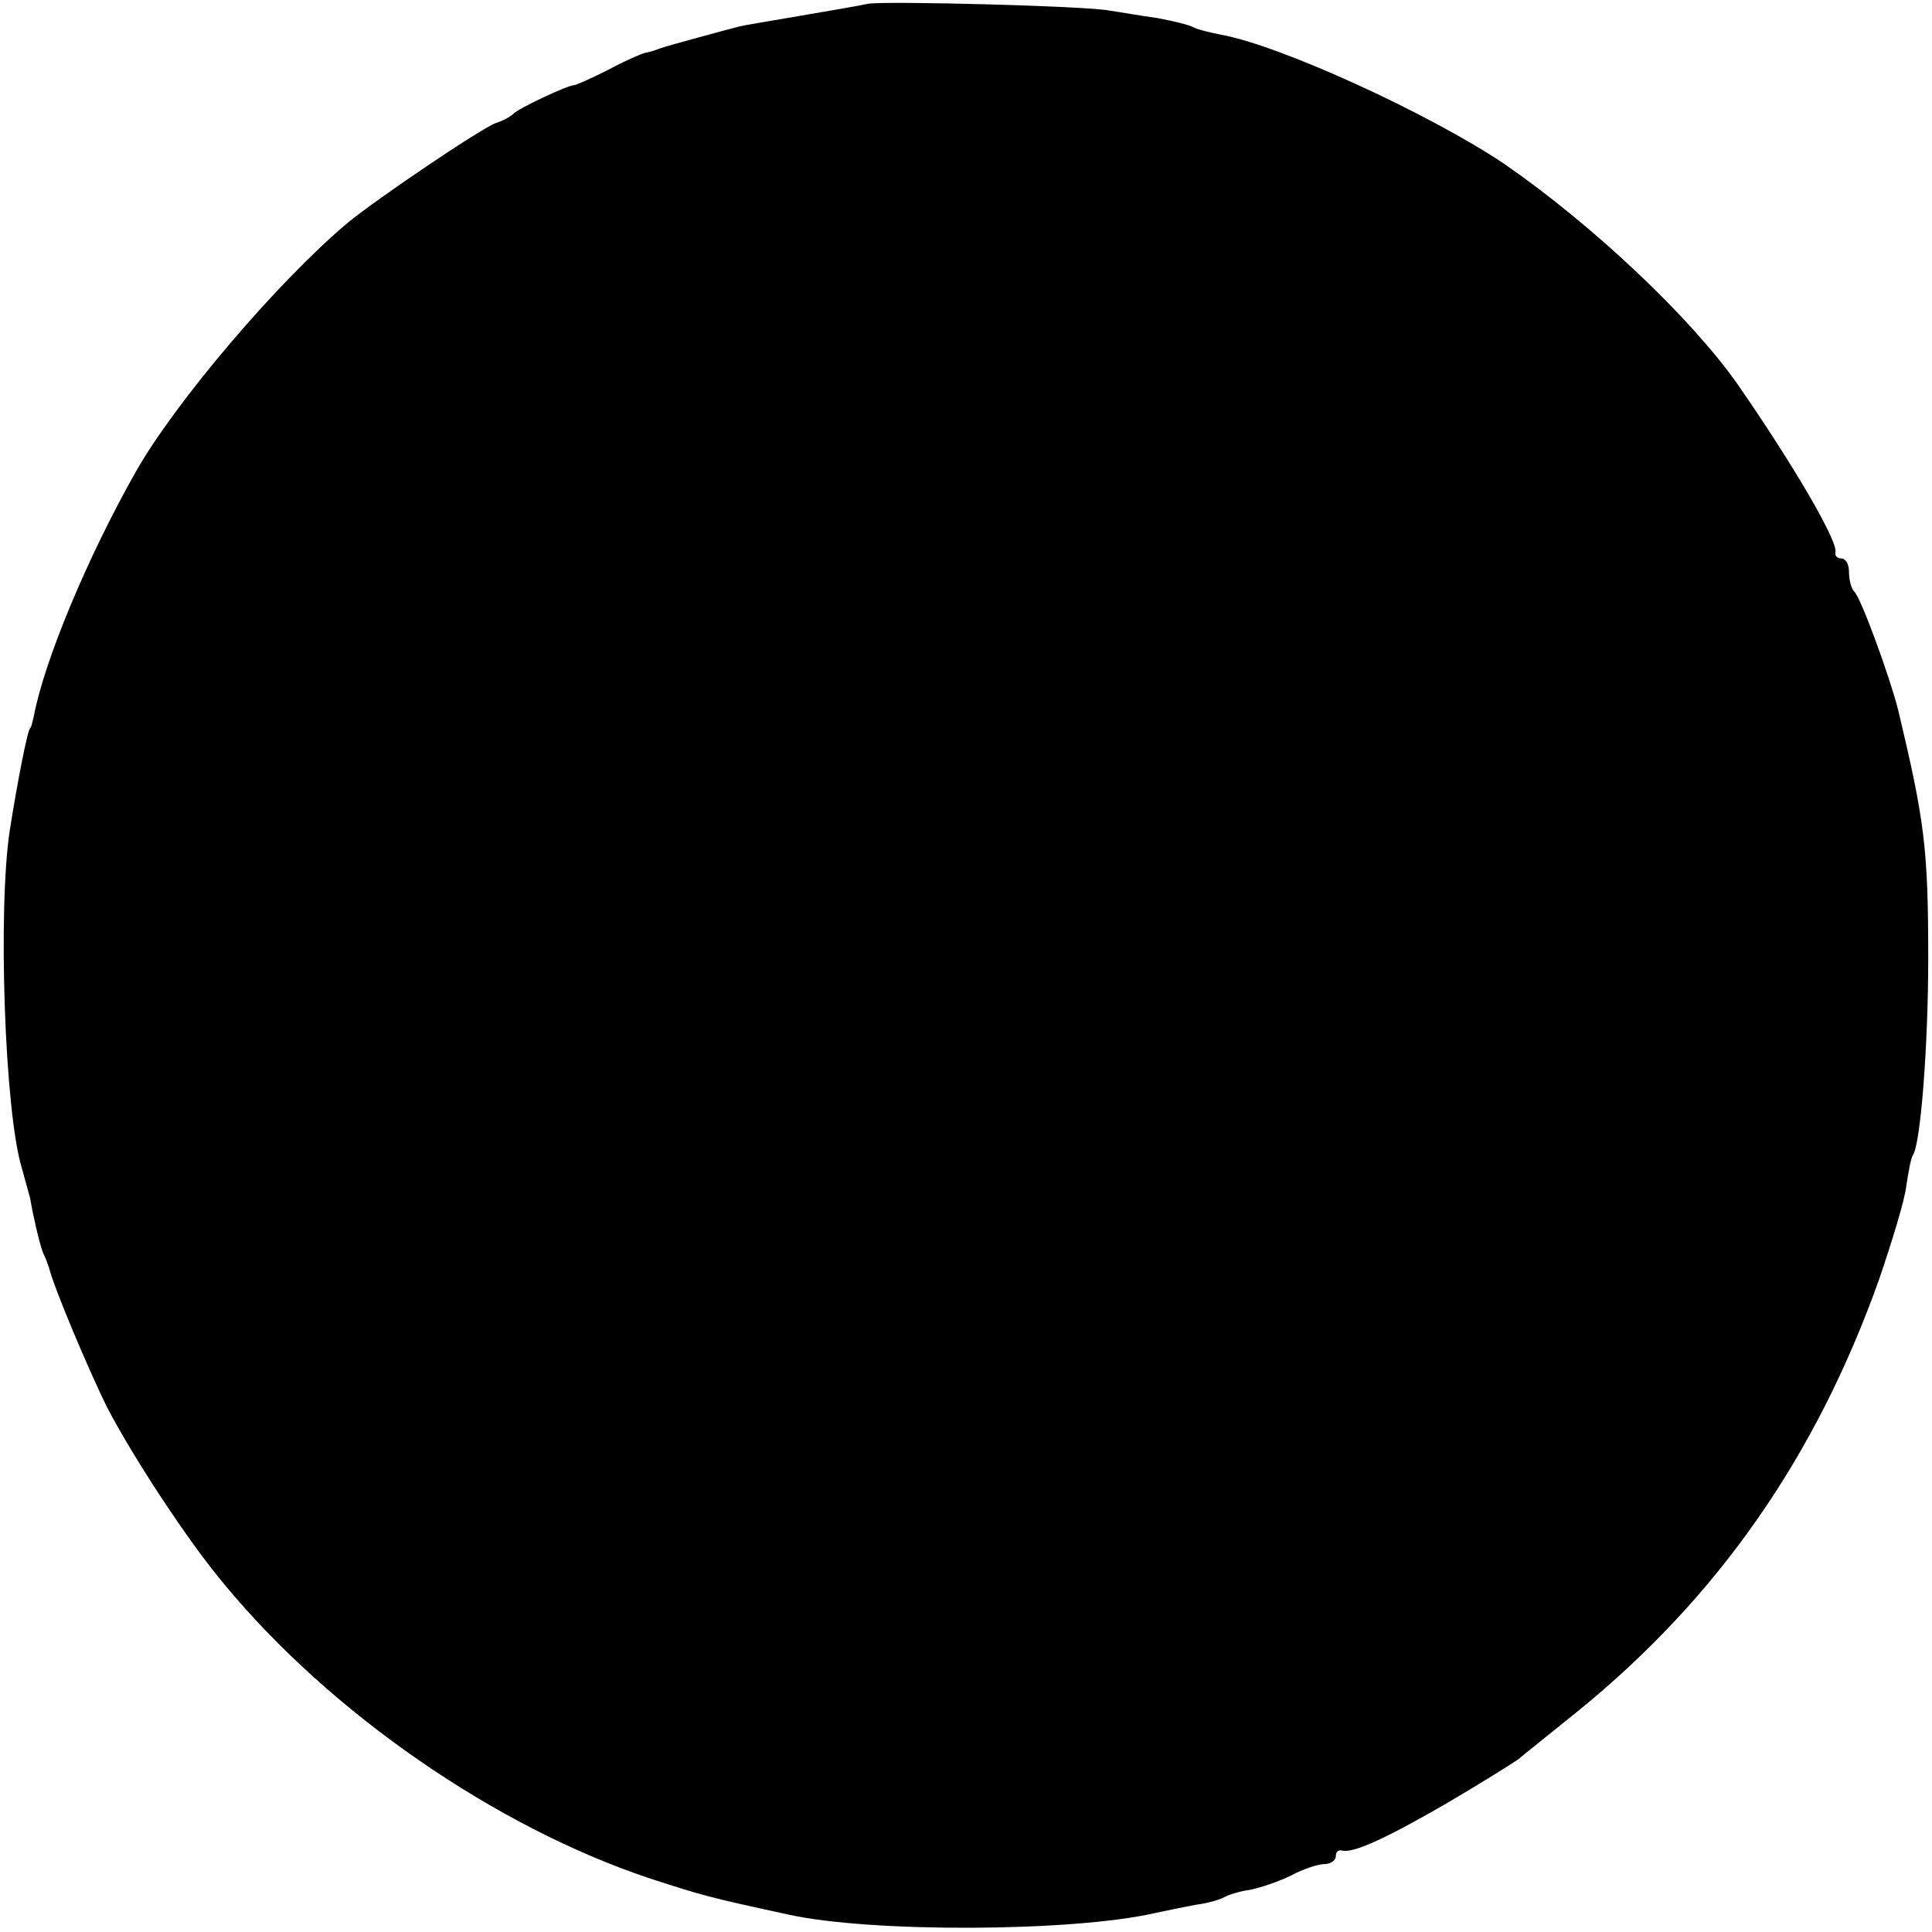 <?xml version="1.0" standalone="no"?>
<!DOCTYPE svg PUBLIC "-//W3C//DTD SVG 20010904//EN"
 "http://www.w3.org/TR/2001/REC-SVG-20010904/DTD/svg10.dtd">
<svg version="1.0" xmlns="http://www.w3.org/2000/svg"
 width="256pt" height="256pt" viewBox="0 0 256 256"
 preserveAspectRatio="xMidYMid meet">
<g transform="translate(0,256) scale(0.1,-0.1)"
fill="#000000" stroke="none">
<path d="M1150 2555 c-8 -2 -49 -9 -90 -16 -41 -7 -77 -13 -80 -14 -16 -4 -97
-26 -105 -29 -5 -2 -14 -5 -20 -6 -5 -1 -28 -11 -50 -23 -22 -11 -42 -20 -45
-20 -8 0 -74 -31 -80 -38 -3 -3 -13 -9 -23 -12 -21 -8 -157 -100 -196 -132
-92 -77 -229 -238 -281 -330 -64 -113 -121 -250 -135 -323 -2 -9 -4 -17 -5
-17 -3 0 -17 -71 -27 -135 -16 -104 -7 -373 16 -448 5 -18 10 -36 11 -40 3
-19 12 -59 17 -72 4 -8 7 -17 8 -20 6 -25 51 -132 76 -183 34 -66 108 -179
156 -236 141 -171 360 -322 564 -390 71 -23 78 -25 184 -48 109 -24 375 -23
485 2 14 3 38 8 54 11 16 2 33 7 38 10 5 3 20 8 35 10 14 3 38 11 54 19 15 8
35 15 44 15 8 0 15 5 15 10 0 6 3 9 8 8 14 -4 55 14 138 62 46 27 89 54 96 59
7 6 42 34 78 63 186 151 316 337 400 573 17 50 34 105 36 124 3 19 6 37 9 41
10 16 20 145 20 260 0 147 -5 183 -40 330 -11 43 -49 148 -58 156 -4 4 -7 16
-7 26 0 10 -4 18 -10 18 -5 0 -9 3 -8 8 4 14 -55 115 -129 222 -63 90 -194
213 -310 293 -100 67 -297 157 -375 171 -15 3 -32 7 -37 10 -5 3 -26 8 -47 12
-22 3 -50 8 -64 10 -28 6 -297 13 -320 9z"/>
</g>
</svg>

